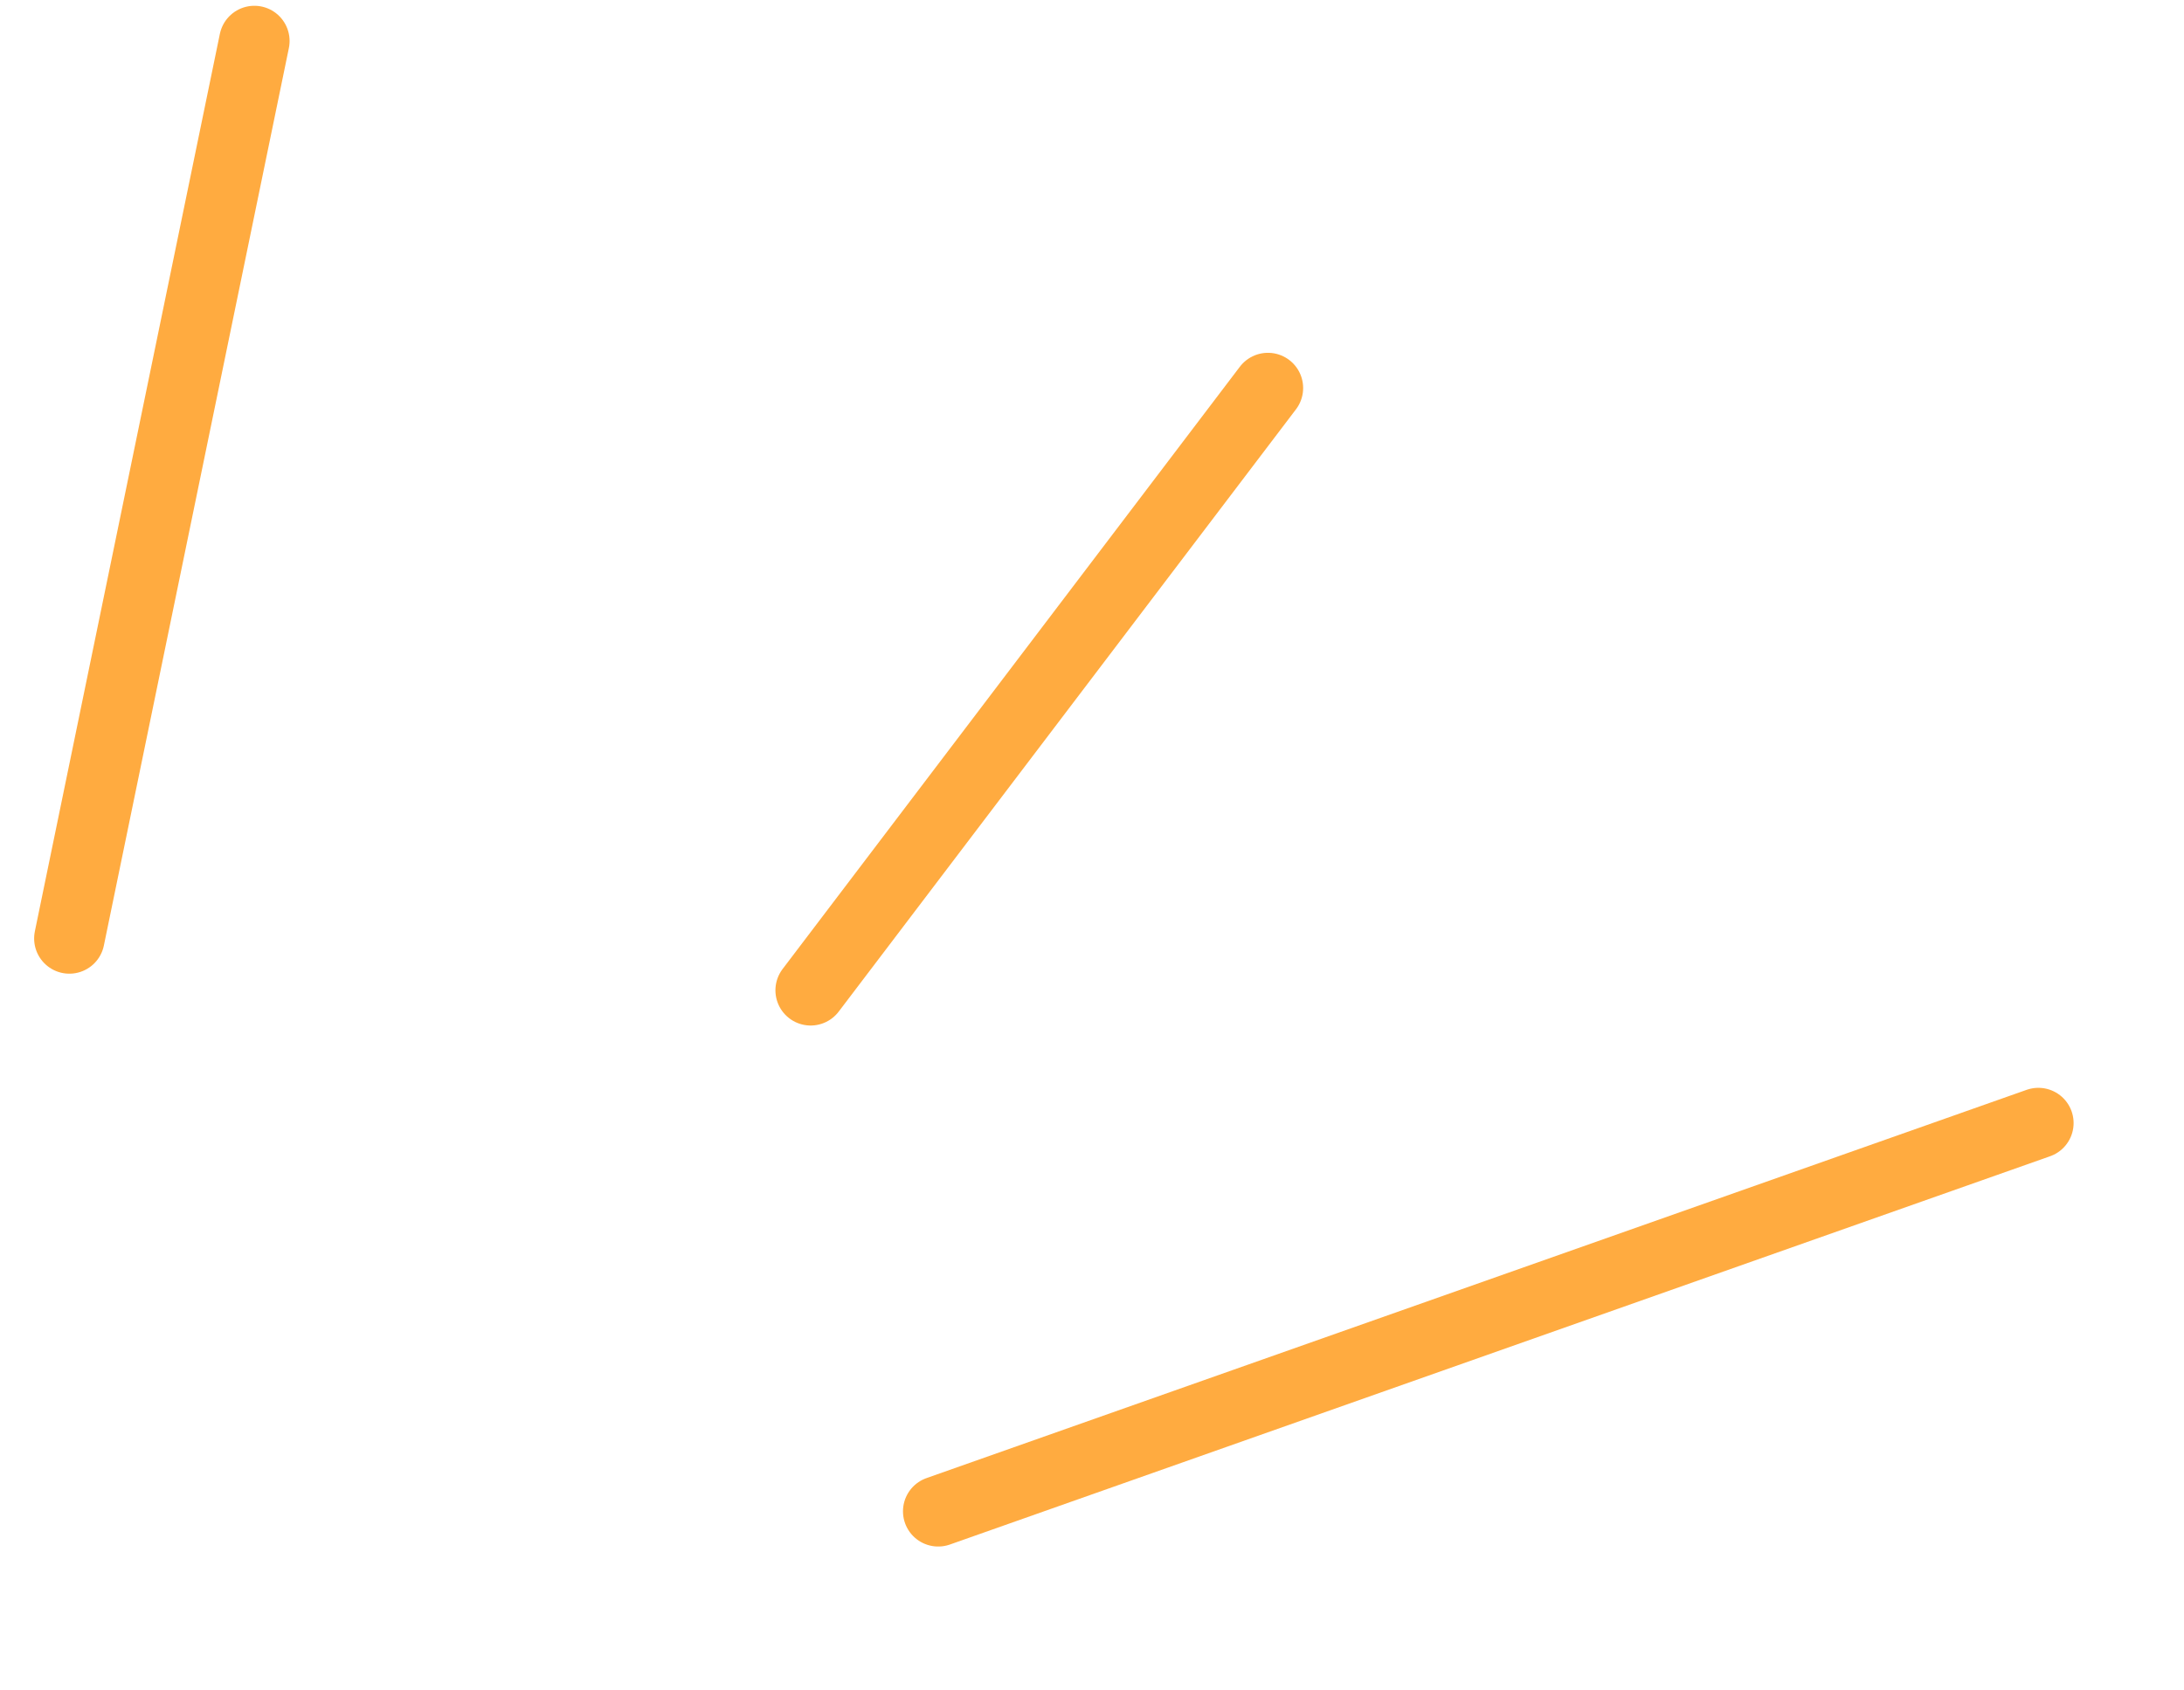 <svg width="62" height="48" viewBox="0 0 62 48" fill="none" xmlns="http://www.w3.org/2000/svg">
<path d="M26.634 42.914L57.866 31.889" stroke="#FFAB40" stroke-width="2" stroke-linecap="round" stroke-linejoin="round"/>
<path d="M23.013 28.12L35.994 11.018" stroke="#FFAB40" stroke-width="2" stroke-linecap="round" stroke-linejoin="round"/>
<path d="M1.969 26.648L7.221 1.164" stroke="#FFAB40" stroke-width="2" stroke-linecap="round" stroke-linejoin="round"/>
</svg>
